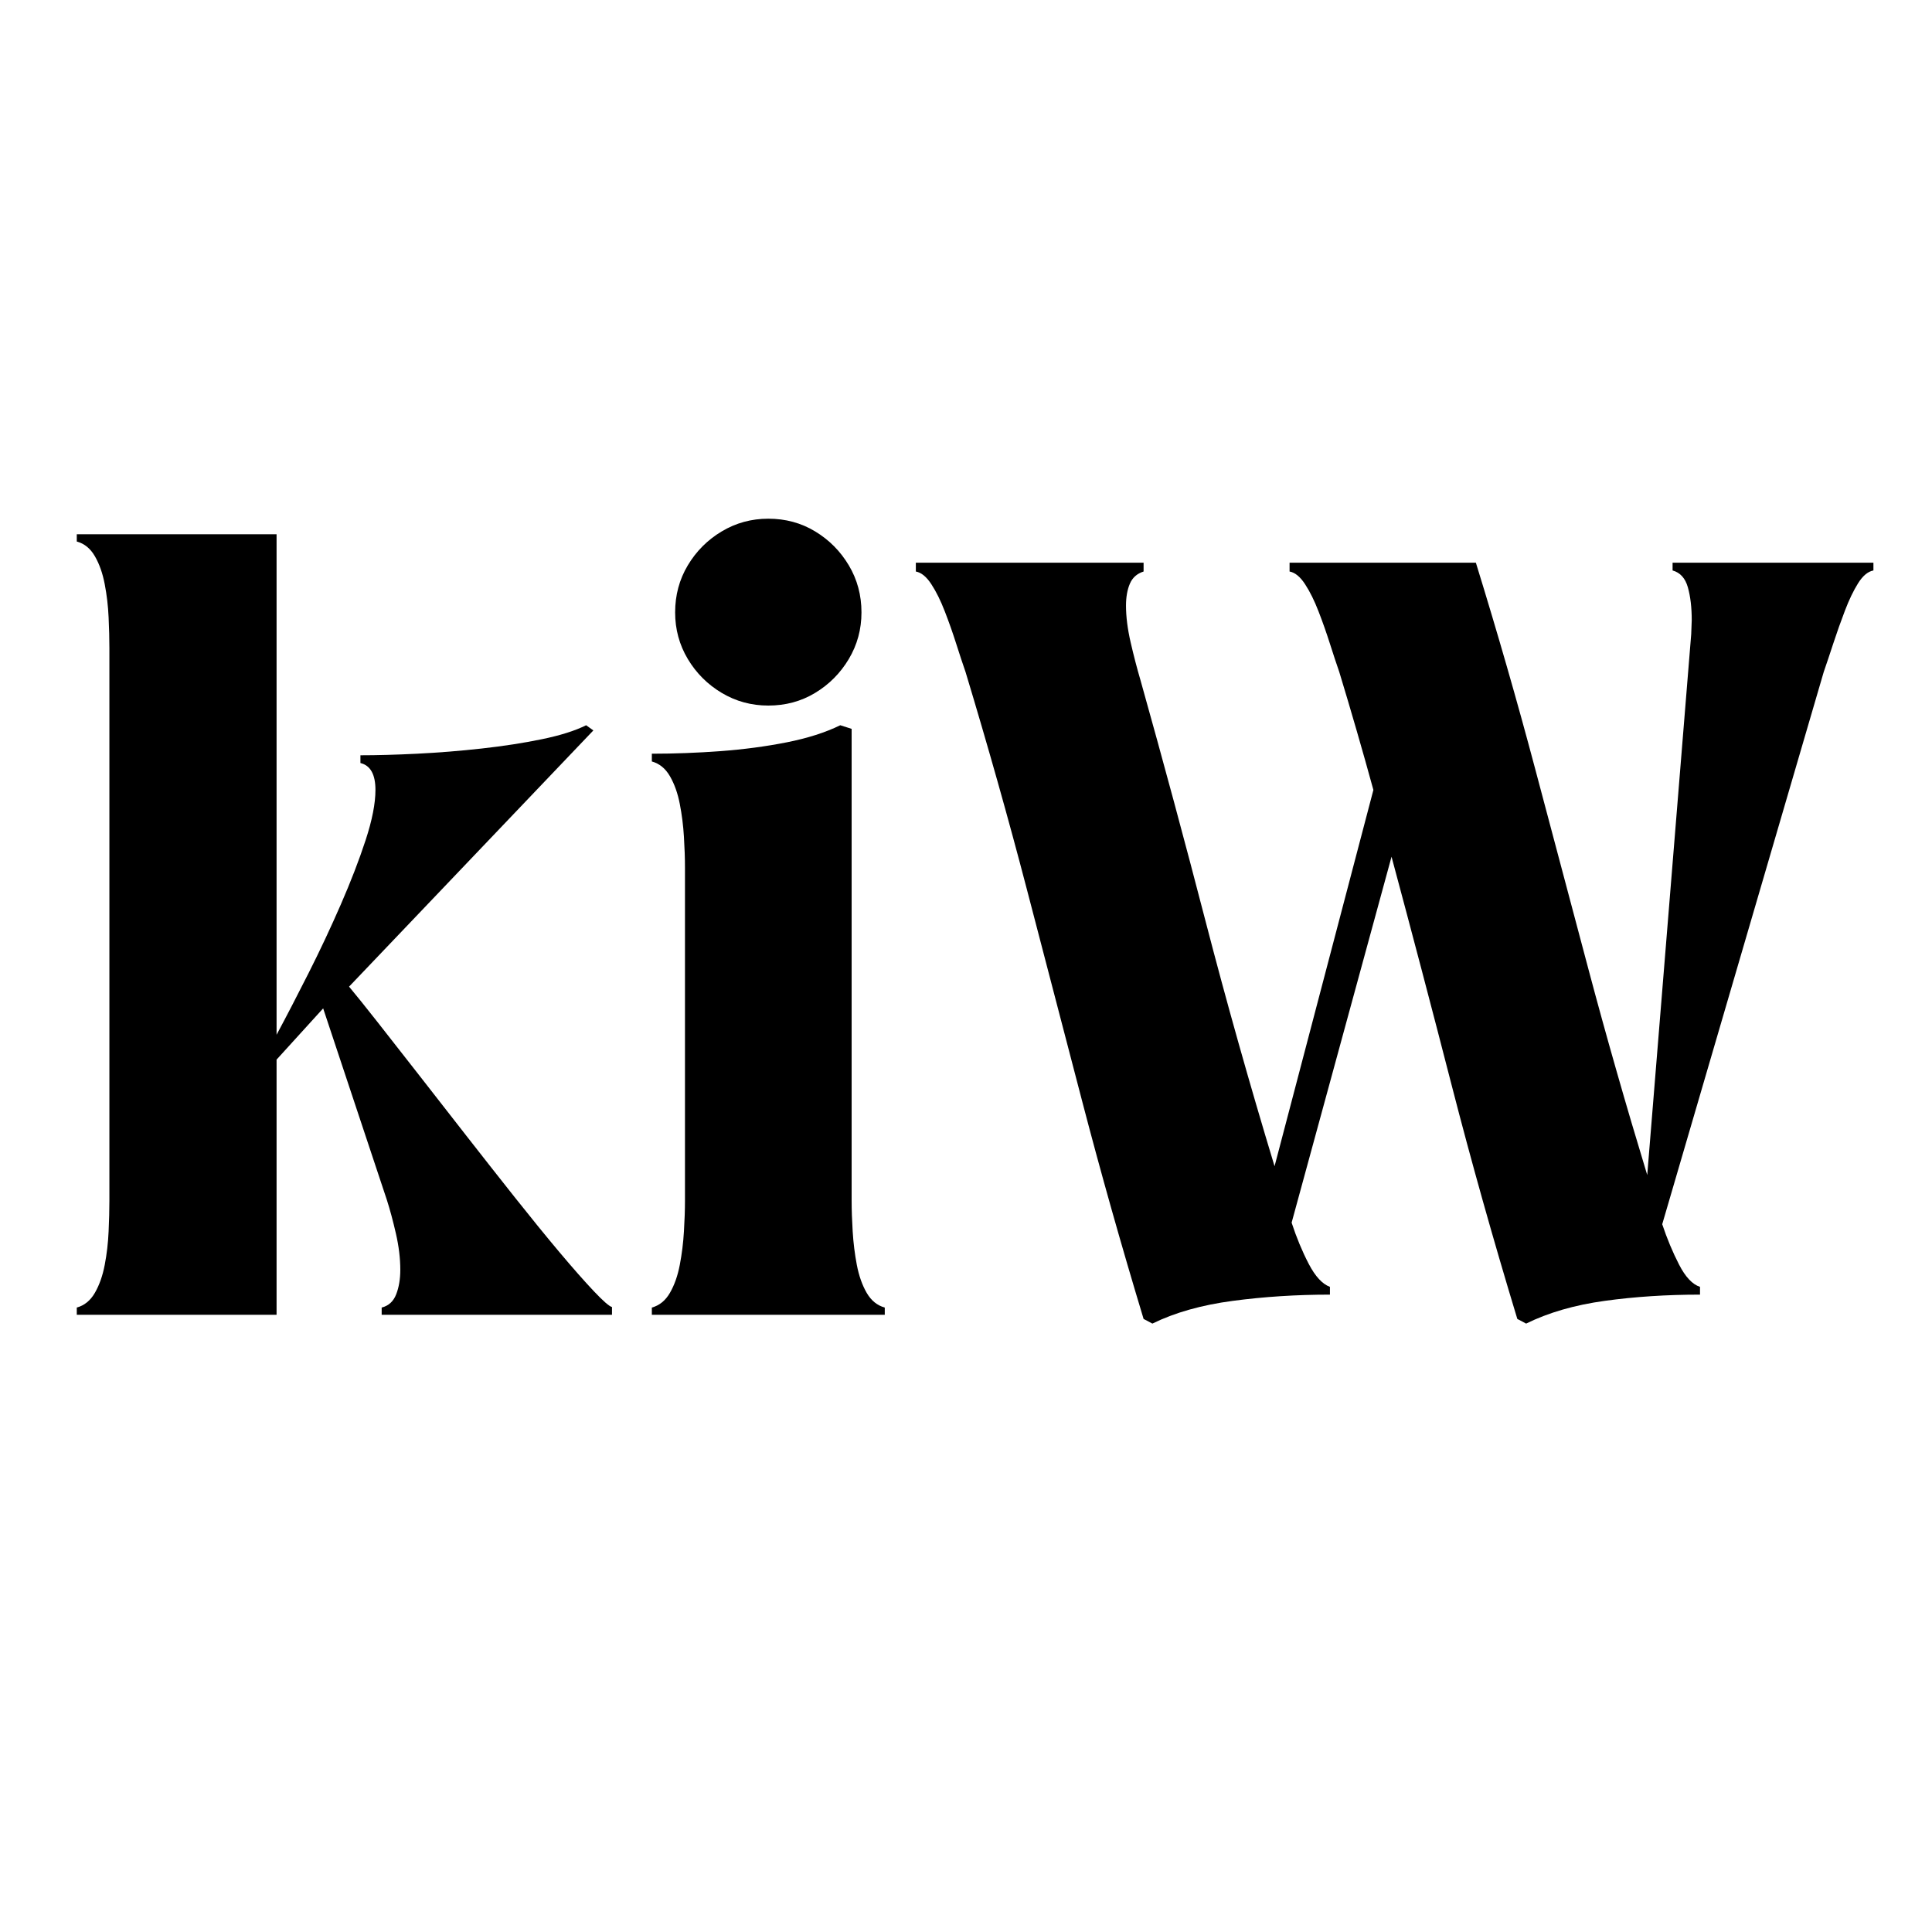 <svg version="1.0" preserveAspectRatio="xMidYMid meet" height="1080" viewBox="0 0 810 810" zoomAndPan="magnify" width="1080" xmlns:xlink="http://www.w3.org/1999/xlink" xmlns="http://www.w3.org/2000/svg"><defs><g></g><clipPath id="f113a2e00c"><rect height="528" y="0" width="771" x="0"></rect></clipPath></defs><g transform="matrix(1, 0, 0, 1, 21, 141)"><g clip-path="url(#f113a2e00c)"><g fill-opacity="1" fill="#000000"><g transform="translate(0.346, 410.67)"><g><path d="M 138.672 -0.438 L 138.672 -3.469 C 141.566 -4.195 143.594 -6.039 144.75 -9 C 145.906 -11.969 146.484 -15.406 146.484 -19.312 C 146.484 -24.082 145.867 -29.145 144.641 -34.5 C 143.41 -39.852 142.145 -44.555 140.844 -48.609 L 114.141 -128.906 L 94.609 -107.422 L 94.609 -0.438 L 10.844 -0.438 L 10.844 -3.469 C 14.031 -4.344 16.562 -6.406 18.438 -9.656 C 20.32 -12.914 21.695 -16.82 22.562 -21.375 C 23.438 -25.938 23.977 -30.602 24.188 -35.375 C 24.406 -40.145 24.516 -44.41 24.516 -48.172 L 24.516 -279.938 C 24.516 -283.844 24.406 -288.145 24.188 -292.844 C 23.977 -297.551 23.438 -302.18 22.562 -306.734 C 21.695 -311.297 20.32 -315.203 18.438 -318.453 C 16.562 -321.711 14.031 -323.773 10.844 -324.641 L 10.844 -327.688 L 94.609 -327.688 L 94.609 -117.844 C 98.805 -125.656 103.289 -134.297 108.062 -143.766 C 112.844 -153.242 117.328 -162.789 121.516 -172.406 C 125.711 -182.031 129.188 -191.035 131.938 -199.422 C 134.688 -207.816 136.062 -214.836 136.062 -220.484 C 136.062 -226.992 133.961 -230.754 129.766 -231.766 L 129.766 -235.016 C 136.711 -235.016 144.633 -235.234 153.531 -235.672 C 162.426 -236.109 171.43 -236.832 180.547 -237.844 C 189.66 -238.852 198.086 -240.156 205.828 -241.75 C 213.566 -243.344 219.754 -245.297 224.391 -247.609 L 227.422 -245.438 L 125 -138.016 C 127.895 -134.547 131.875 -129.594 136.938 -123.156 C 142 -116.719 147.75 -109.375 154.188 -101.125 C 160.625 -92.875 167.312 -84.301 174.25 -75.406 C 181.195 -66.508 188 -57.863 194.656 -49.469 C 201.312 -41.082 207.492 -33.488 213.203 -26.688 C 218.922 -19.895 223.734 -14.438 227.641 -10.312 C 231.547 -6.188 234.078 -3.977 235.234 -3.688 L 235.234 -0.438 Z M 138.672 -0.438"></path></g></g></g><g fill-opacity="1" fill="#000000"><g transform="translate(241.444, 410.67)"><g><path d="M 59.672 -334.203 C 66.91 -334.203 73.457 -332.426 79.312 -328.875 C 85.176 -325.332 89.879 -320.594 93.422 -314.656 C 96.961 -308.727 98.734 -302.148 98.734 -294.922 C 98.734 -287.828 96.961 -281.312 93.422 -275.375 C 89.879 -269.445 85.176 -264.711 79.312 -261.172 C 73.457 -257.629 66.91 -255.859 59.672 -255.859 C 52.586 -255.859 46.078 -257.629 40.141 -261.172 C 34.211 -264.711 29.473 -269.445 25.922 -275.375 C 22.379 -281.312 20.609 -287.828 20.609 -294.922 C 20.609 -302.148 22.379 -308.727 25.922 -314.656 C 29.473 -320.594 34.211 -325.332 40.141 -328.875 C 46.078 -332.426 52.586 -334.203 59.672 -334.203 Z M 10.844 -0.438 L 10.844 -3.469 C 14.031 -4.344 16.562 -6.406 18.438 -9.656 C 20.32 -12.914 21.695 -16.82 22.562 -21.375 C 23.438 -25.938 24.016 -30.602 24.297 -35.375 C 24.586 -40.145 24.734 -44.41 24.734 -48.172 L 24.734 -187.938 C 24.734 -191.844 24.586 -196.145 24.297 -200.844 C 24.016 -205.539 23.438 -210.129 22.562 -214.609 C 21.695 -219.098 20.32 -222.969 18.438 -226.219 C 16.562 -229.477 14.031 -231.547 10.844 -232.422 L 10.844 -235.672 C 20.25 -235.672 29.832 -236.031 39.594 -236.75 C 49.363 -237.477 58.625 -238.707 67.375 -240.438 C 76.133 -242.176 83.625 -244.566 89.844 -247.609 L 94.609 -246.094 L 94.609 -48.172 C 94.609 -44.41 94.754 -40.145 95.047 -35.375 C 95.336 -30.602 95.914 -25.938 96.781 -21.375 C 97.656 -16.82 99.031 -12.914 100.906 -9.656 C 102.789 -6.406 105.32 -4.344 108.5 -3.469 L 108.5 -0.438 Z M 10.844 -0.438"></path></g></g></g><g fill-opacity="1" fill="#000000"><g transform="translate(360.8, 410.67)"><g><path d="M 319.438 -315.75 L 403.641 -315.75 L 403.641 -312.5 C 401.328 -312.062 399.191 -310.285 397.234 -307.172 C 395.285 -304.066 393.441 -300.234 391.703 -295.672 C 389.961 -291.117 388.332 -286.523 386.812 -281.891 C 385.301 -277.266 383.969 -273.289 382.812 -269.969 L 315.094 -38.406 C 317.125 -32.332 319.477 -26.691 322.156 -21.484 C 324.832 -16.273 327.758 -13.164 330.938 -12.156 L 330.938 -8.891 C 316.906 -8.891 303.594 -8.02 291 -6.281 C 278.414 -4.551 267.426 -1.375 258.031 3.25 L 254.344 1.297 C 244.207 -32.117 235.051 -64.703 226.875 -96.453 C 218.707 -128.211 210.285 -160.223 201.609 -192.484 L 159.719 -39.062 C 161.75 -32.844 164.133 -27.094 166.875 -21.812 C 169.625 -16.531 172.594 -13.312 175.781 -12.156 L 175.781 -8.891 C 161.75 -8.891 148.188 -8.02 135.094 -6.281 C 122 -4.551 110.75 -1.375 101.344 3.25 L 97.656 1.297 C 88.25 -29.805 79.676 -60.188 71.938 -89.844 C 64.195 -119.5 56.457 -149.156 48.719 -178.812 C 40.977 -208.469 32.406 -238.852 23 -269.969 C 21.844 -273.289 20.539 -277.227 19.094 -281.781 C 17.645 -286.344 16.051 -290.863 14.312 -295.344 C 12.582 -299.832 10.703 -303.629 8.672 -306.734 C 6.648 -309.848 4.484 -311.625 2.172 -312.062 L 2.172 -315.75 L 97.656 -315.75 L 97.656 -312.062 C 94.906 -311.195 92.988 -309.492 91.906 -306.953 C 90.82 -304.422 90.281 -301.348 90.281 -297.734 C 90.281 -293.109 90.93 -287.973 92.234 -282.328 C 93.535 -276.691 94.91 -271.41 96.359 -266.484 C 105.898 -232.484 115.008 -198.738 123.688 -165.25 C 132.375 -131.758 142 -97.582 152.562 -62.719 L 194 -220.484 C 189.52 -236.828 184.75 -253.32 179.688 -269.969 C 178.531 -273.289 177.227 -277.227 175.781 -281.781 C 174.332 -286.344 172.738 -290.863 171 -295.344 C 169.27 -299.832 167.391 -303.629 165.359 -306.734 C 163.336 -309.848 161.172 -311.625 158.859 -312.062 L 158.859 -315.75 L 236.969 -315.75 C 246.082 -286.238 254.363 -257.445 261.812 -229.375 C 269.27 -201.312 276.723 -173.281 284.172 -145.281 C 291.617 -117.289 299.832 -88.539 308.812 -59.031 L 327.25 -285.797 L 327.469 -291.656 C 327.469 -297.008 326.926 -301.602 325.844 -305.438 C 324.758 -309.27 322.625 -311.625 319.438 -312.5 Z M 319.438 -315.75"></path></g></g></g></g></g></svg>